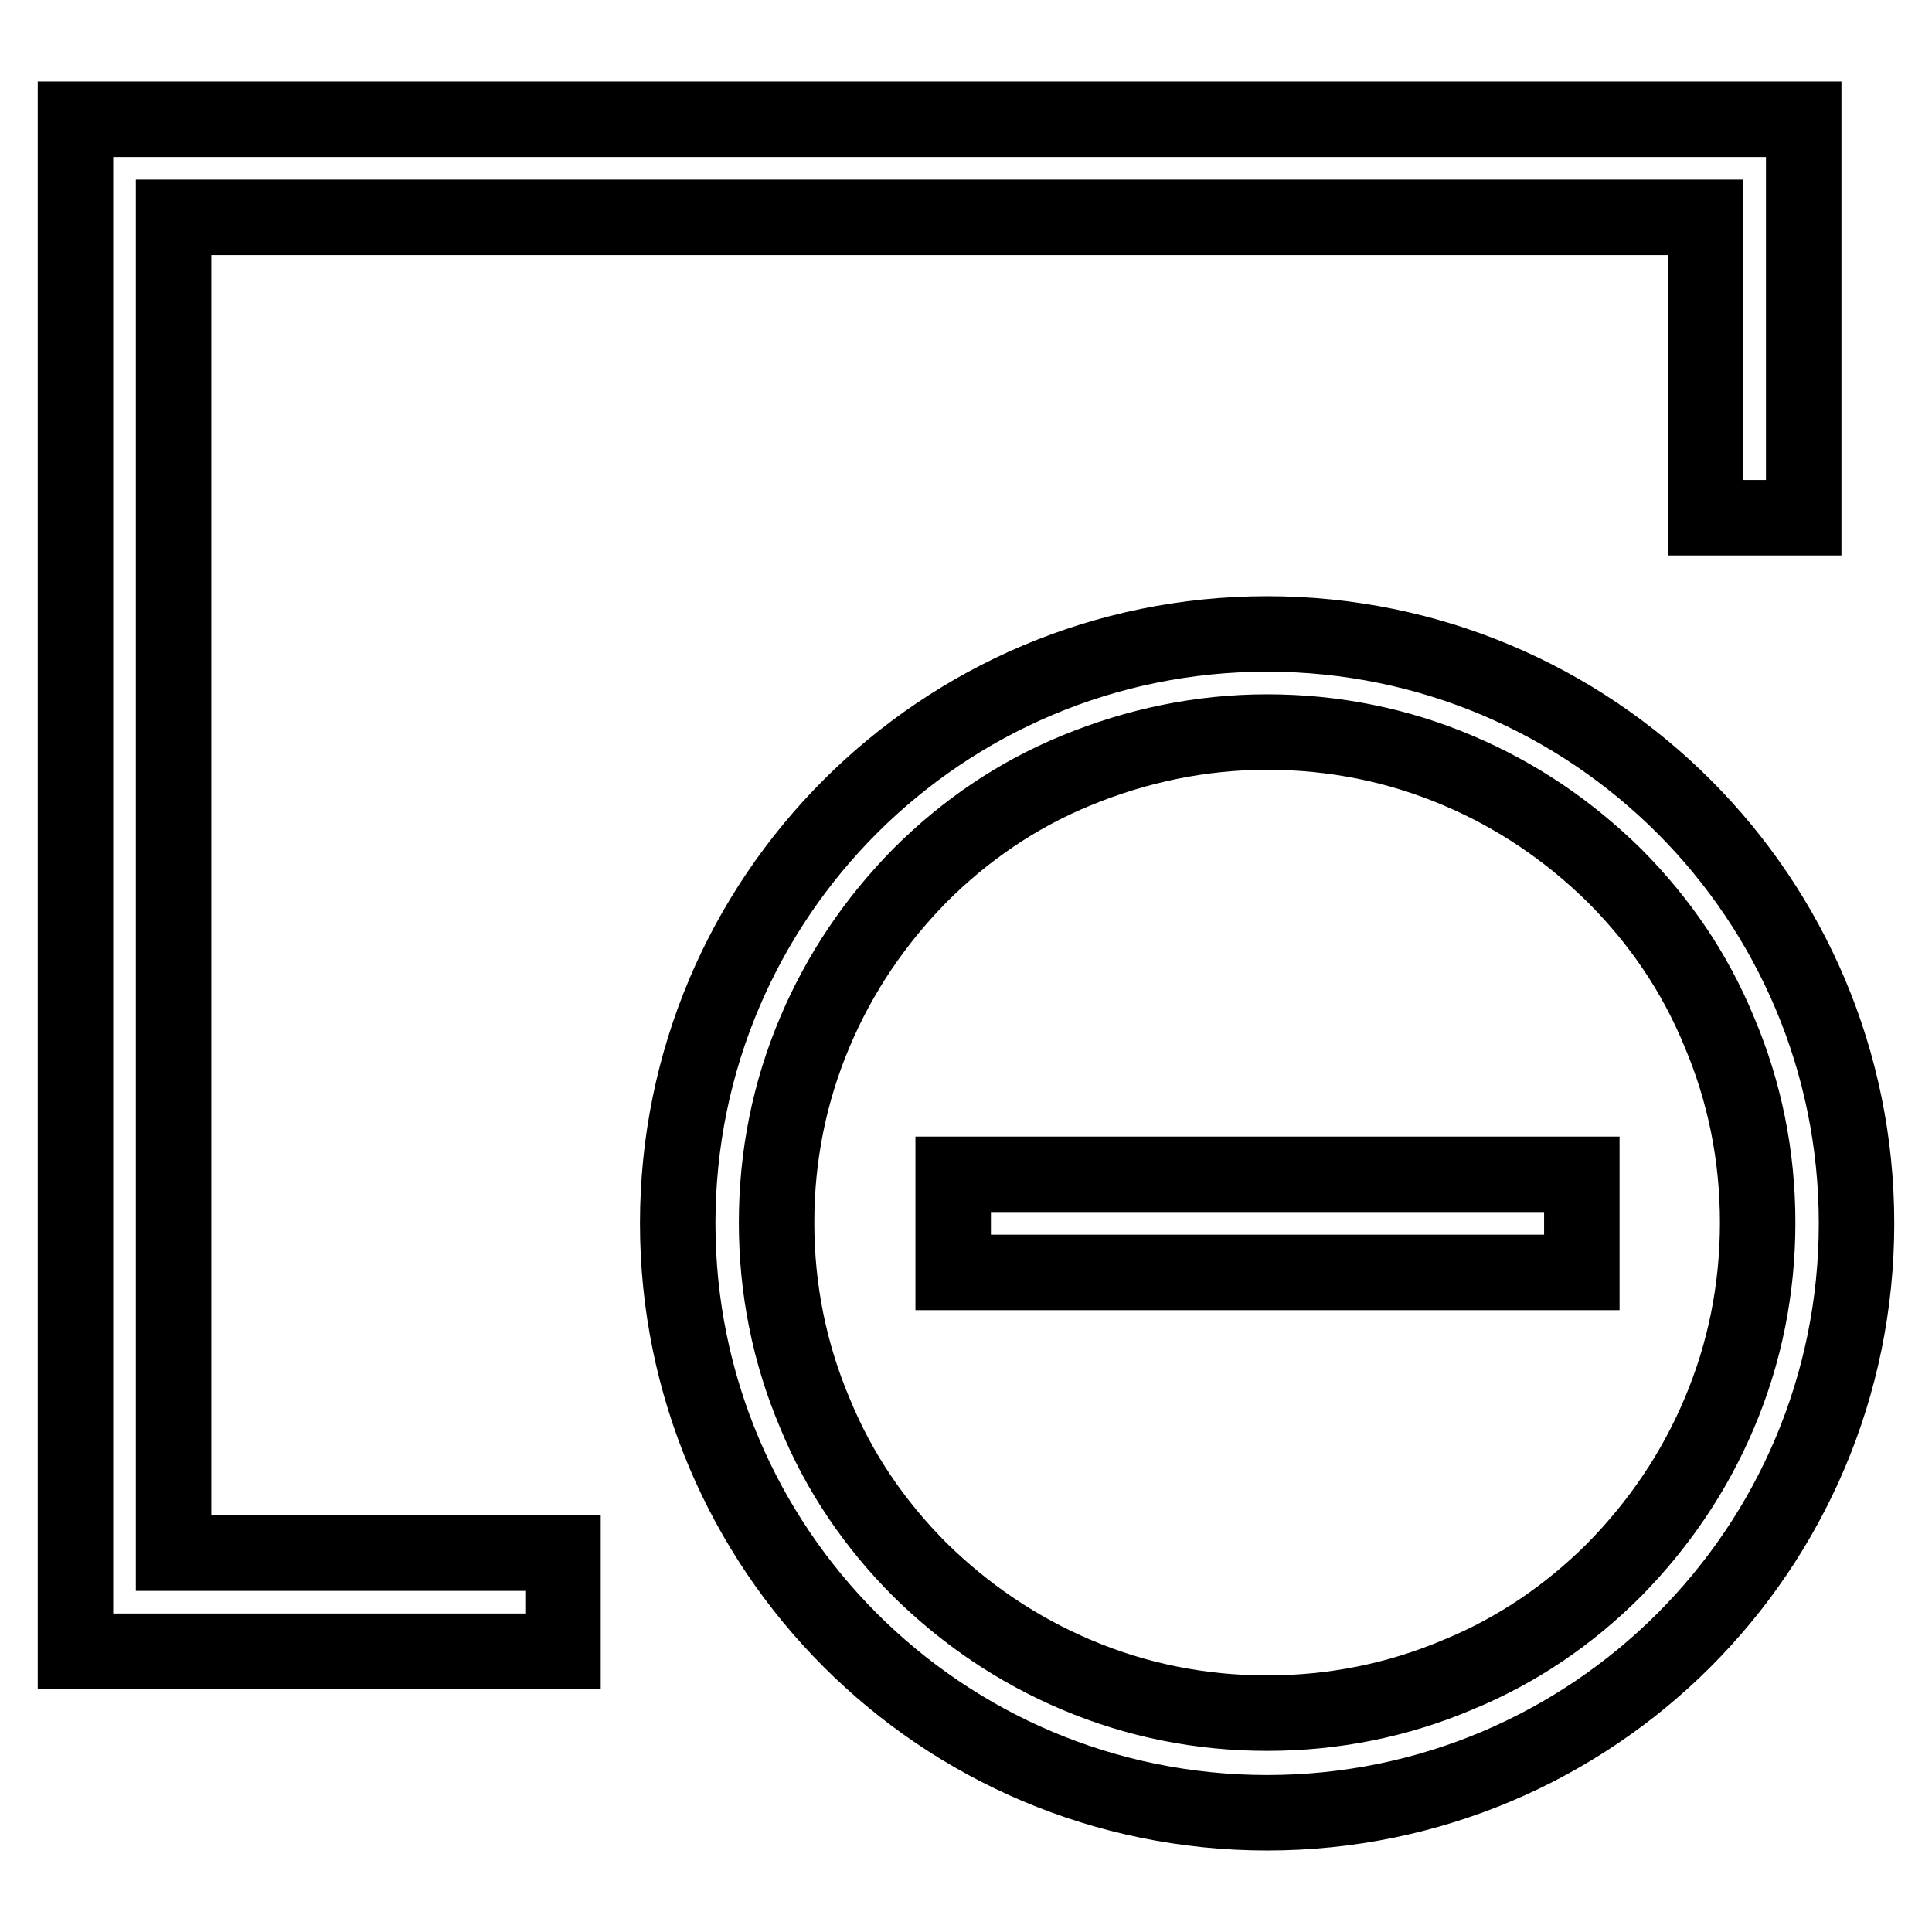 <?xml version="1.0" encoding="utf-8"?>
<!-- Svg Vector Icons : http://www.onlinewebfonts.com/icon -->
<!DOCTYPE svg PUBLIC "-//W3C//DTD SVG 1.1//EN" "http://www.w3.org/Graphics/SVG/1.1/DTD/svg11.dtd">
<svg version="1.1" xmlns="http://www.w3.org/2000/svg" xmlns:xlink="http://www.w3.org/1999/xlink" x="0px" y="0px" viewBox="0 0 256 256" enable-background="new 0 0 256 256" xml:space="preserve">
<g> <path stroke-width="10" fill-opacity="0" stroke="#000000"  d="M167.9,97c8.8,0,17.3,1.7,25.3,5.1c7.8,3.3,14.7,8,20.7,13.9c6,6,10.7,12.9,13.9,20.7 c3.4,8,5.1,16.5,5.1,25.3s-1.7,17.3-5.1,25.3c-3.3,7.8-8,14.7-13.9,20.7c-6,6-12.9,10.7-20.7,13.9c-8,3.4-16.5,5.1-25.3,5.1 c-8.8,0-17.3-1.7-25.3-5.1c-7.8-3.3-14.7-8-20.7-13.9c-6-6-10.7-12.9-13.9-20.7c-3.4-8-5.1-16.5-5.1-25.3s1.7-17.3,5.1-25.3 c3.3-7.8,8-14.7,13.9-20.7c6-6,12.9-10.7,20.7-13.9C150.6,98.8,159.1,97,167.9,97 M167.9,84c-43.1,0-78.1,34.9-78.1,78.1 c0,43.1,34.9,78.1,78.1,78.1c43.1,0,78.1-34.9,78.1-78.1C246,119,211.1,84,167.9,84z M74.6,205.8H23v-177h203v39.8h13V15.8H10v203 h64.6V205.8z M209.6,155.6h-83.3v13h83.3V155.6z"/></g>
</svg>